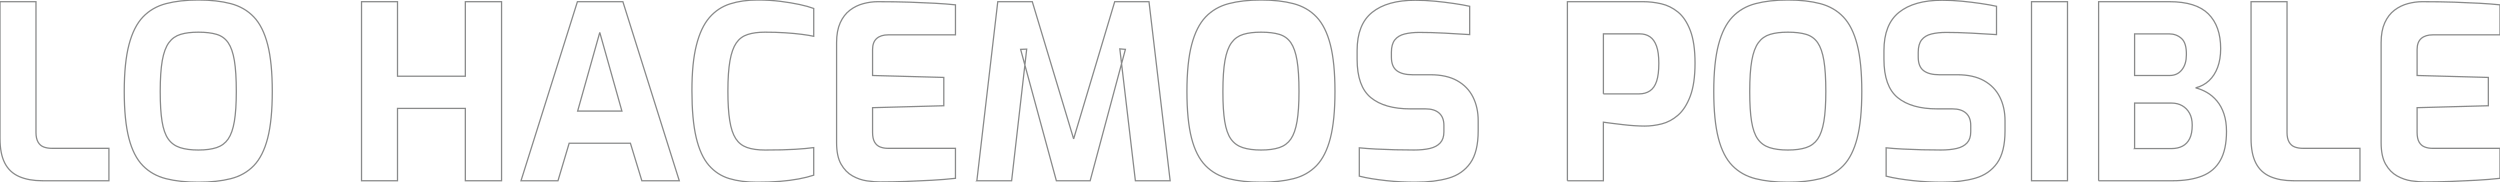 <svg xmlns="http://www.w3.org/2000/svg" viewBox="0 0 3344.88 243.78"><defs><style> .cls-1 { fill: none; stroke: #898a8a; stroke-miterlimit: 3.44; stroke-width: 1.72px; } .cls-2 { isolation: isolate; } </style></defs><g><g id="Capa_1"><g class="cls-2"><g class="cls-2"><g><path class="cls-1" d="M56.92,241.84c-12.36,0-22.83-1.89-31.39-5.67-8.57-3.77-14.96-9.82-19.19-18.13-4.23-8.31-6.34-19.26-6.34-32.86V2.27h48.14v175.15c0,5.18.92,9.39,2.76,12.63,1.84,3.24,4.39,5.45,7.64,6.64,3.25,1.19,6.94,1.78,11.06,1.78h76.12v43.38H56.92Z"></path><path class="cls-1" d="M265.43,243.78c-16.48,0-30.9-1.57-43.26-4.69-12.36-3.13-22.72-8.95-31.06-17.48-8.35-8.52-14.59-20.77-18.7-36.75-4.12-15.97-6.18-36.8-6.18-62.48s2.11-46.56,6.34-62.64c4.23-16.08,10.46-28.43,18.7-37.07,8.24-8.63,18.54-14.57,30.9-17.81,12.36-3.24,26.78-4.86,43.26-4.86s30.9,1.62,43.26,4.86c12.36,3.24,22.66,9.18,30.9,17.81,8.24,8.63,14.42,20.99,18.54,37.07,4.12,16.08,6.18,36.96,6.18,62.64s-2.06,46.51-6.18,62.48c-4.12,15.97-10.3,28.22-18.54,36.75-8.24,8.53-18.54,14.36-30.9,17.48-12.36,3.13-26.78,4.69-43.26,4.69ZM265.43,200.72c9.76,0,17.89-1.08,24.4-3.24,6.51-2.15,11.65-5.99,15.45-11.49,3.79-5.5,6.56-13.38,8.29-23.63,1.73-10.25,2.6-23.58,2.6-39.98,0-17.26-.87-31.08-2.6-41.44-1.74-10.36-4.5-18.29-8.29-23.8-3.8-5.5-8.95-9.23-15.45-11.17s-14.64-2.91-24.4-2.91-17.24.97-23.75,2.91-11.77,5.67-15.78,11.17c-4.01,5.5-6.94,13.44-8.78,23.8-1.84,10.36-2.76,24.17-2.76,41.44s.81,29.73,2.44,39.98c1.63,10.25,4.39,18.13,8.29,23.63s9.16,9.34,15.78,11.49c6.61,2.16,14.8,3.24,24.56,3.24Z"></path><path class="cls-1" d="M483.7,241.84V2.27h48.14v99.71h90.75V2.27h48.47v239.57h-48.47v-96.8h-90.75v96.8h-48.14Z"></path><path class="cls-1" d="M697.08,241.84L772.55,2.27h60.83l75.47,239.57h-50.09l-15.29-50.18h-81.97l-14.96,50.18h-49.44ZM772.87,148.6h59.2l-29.6-105.22-29.6,105.22Z"></path><path class="cls-1" d="M1012.93,243.78c-14.1,0-26.51-1.62-37.24-4.86-10.73-3.24-19.84-9.17-27.32-17.81-7.48-8.63-13.12-20.99-16.91-37.07-3.8-16.08-5.69-36.96-5.69-62.64s2-45.16,6.02-61.03c4.01-15.86,9.81-28.17,17.4-36.91,7.59-8.74,16.8-14.84,27.65-18.29,10.84-3.45,23.09-5.18,36.76-5.18,10.84,0,20.98.6,30.41,1.78,9.43,1.19,17.94,2.59,25.53,4.21,7.59,1.62,13.99,3.4,19.19,5.34v37.23c-3.9-.86-9.16-1.72-15.78-2.59-6.62-.86-14.15-1.56-22.61-2.1-8.46-.54-17.35-.81-26.67-.81s-16.86,1.03-23.26,3.08c-6.4,2.05-11.5,5.83-15.29,11.33-3.8,5.5-6.62,13.44-8.46,23.8-1.84,10.36-2.77,23.85-2.77,40.47s.81,29.14,2.44,39.5c1.63,10.36,4.28,18.4,7.97,24.12,3.68,5.72,8.73,9.71,15.13,11.98,6.39,2.27,14.48,3.4,24.23,3.4,16.48,0,29.87-.32,40.17-.97,10.3-.65,18.59-1.4,24.88-2.27v36.91c-5.85,1.94-12.58,3.62-20.17,5.02-7.59,1.41-15.94,2.48-25.05,3.24-9.11.75-19.3,1.13-30.58,1.13Z"></path><path class="cls-1" d="M1177.86,243.46c-5.2,0-11.17-.49-17.89-1.46-6.72-.97-13.17-3.18-19.35-6.64-6.18-3.45-11.28-8.69-15.29-15.7-4.02-7.01-6.02-16.67-6.02-28.97V56.98c0-10.57,1.63-19.42,4.88-26.55,3.25-7.12,7.59-12.73,13.01-16.83,5.42-4.1,11.39-7.01,17.89-8.74,6.51-1.72,12.9-2.59,19.19-2.59,16.26,0,30.63.22,43.1.65,12.47.44,23.69.92,33.67,1.46,9.97.54,19.08,1.24,27.32,2.1v40.14h-89.78c-6.72,0-11.93,1.62-15.61,4.86-3.69,3.24-5.53,8.2-5.53,14.89v34.64l95.31,2.59v37.88l-95.31,2.59v33.02c0,5.61.92,9.99,2.76,13.11,1.84,3.13,4.34,5.29,7.48,6.47,3.14,1.19,6.45,1.78,9.92,1.78h90.75v40.14c-9.54,1.08-20.12,1.94-31.72,2.59-11.6.65-23.31,1.18-35.13,1.62-11.82.43-23.04.65-33.67.65Z"></path><path class="cls-1" d="M1306.99,241.84l27.98-239.57h46.19l55.3,183.56L1491.43,2.27h45.87l28.3,239.57h-46.52l-20.82-176.44,7.48.65-47.17,175.79h-45.21l-47.82-175.79,8.13-.32-20.17,176.12h-46.52Z"></path><path class="cls-1" d="M1687.25,243.78c-16.48,0-30.9-1.57-43.26-4.69-12.36-3.13-22.72-8.95-31.06-17.48-8.35-8.52-14.59-20.77-18.7-36.75-4.12-15.97-6.18-36.8-6.18-62.48s2.12-46.56,6.34-62.64c4.23-16.08,10.46-28.43,18.7-37.07,8.24-8.63,18.54-14.57,30.9-17.81,12.36-3.24,26.78-4.86,43.26-4.86s30.9,1.62,43.26,4.86c12.36,3.24,22.66,9.18,30.9,17.81,8.24,8.63,14.42,20.99,18.54,37.07,4.12,16.08,6.18,36.96,6.18,62.64s-2.06,46.51-6.18,62.48c-4.12,15.97-10.3,28.22-18.54,36.75-8.24,8.53-18.54,14.36-30.9,17.48-12.36,3.13-26.79,4.69-43.26,4.69ZM1687.25,200.72c9.76,0,17.89-1.08,24.4-3.24,6.51-2.15,11.65-5.99,15.45-11.49,3.79-5.5,6.56-13.38,8.29-23.63,1.73-10.25,2.6-23.58,2.6-39.98,0-17.26-.87-31.08-2.6-41.44-1.74-10.36-4.5-18.29-8.29-23.8-3.8-5.5-8.95-9.23-15.45-11.17-6.51-1.94-14.64-2.91-24.4-2.91s-17.24.97-23.75,2.91c-6.51,1.94-11.77,5.67-15.78,11.17-4.01,5.5-6.94,13.44-8.78,23.8-1.84,10.36-2.77,24.17-2.77,41.44s.81,29.73,2.44,39.98c1.63,10.25,4.39,18.13,8.29,23.63,3.9,5.5,9.16,9.34,15.78,11.49,6.61,2.16,14.8,3.24,24.56,3.24Z"></path><path class="cls-1" d="M1894.13,243.78c-6.29,0-12.74-.16-19.35-.49-6.62-.32-13.34-.86-20.17-1.62-6.83-.75-13.29-1.62-19.35-2.59-6.07-.97-11.6-2.1-16.59-3.4v-37.88c6.51.65,13.88,1.19,22.12,1.62,8.24.44,16.8.76,25.7.97,8.89.22,17.35.32,25.37.32s15.34-.7,21.31-2.1c5.96-1.4,10.57-3.88,13.82-7.45s4.88-8.47,4.88-14.73v-8.74c0-7.12-2.11-12.57-6.34-16.35-4.23-3.77-10.25-5.67-18.05-5.67h-20.49c-22.99,0-40.61-5.02-52.86-15.05-12.25-10.04-18.38-27.14-18.38-51.31v-11.65c0-23.31,6.72-40.36,20.17-51.15,13.44-10.79,32.64-16.19,57.58-16.19,8.89,0,17.73.44,26.51,1.29,8.78.86,17.24,1.89,25.37,3.08,8.13,1.19,15.13,2.43,20.98,3.72v37.88c-9.98-.65-21.09-1.29-33.34-1.94-12.25-.65-23.58-.97-33.99-.97-7.37,0-13.94.7-19.68,2.1-5.75,1.41-10.14,4.05-13.17,7.93-3.04,3.88-4.55,9.39-4.55,16.51v6.47c0,8.42,2.38,14.46,7.16,18.13,4.77,3.67,11.82,5.5,21.14,5.5h23.75c14.53,0,26.51,2.65,35.94,7.93,9.43,5.29,16.48,12.58,21.14,21.85,4.66,9.28,6.99,19.86,6.99,31.73v13.6c0,18.78-3.53,33.13-10.57,43.06-7.05,9.93-16.81,16.67-29.28,20.23-12.47,3.56-27.05,5.34-43.75,5.34Z"></path><path class="cls-1" d="M2097.1,241.84V2.27h101.49c7.81,0,15.78.92,23.91,2.75,8.13,1.84,15.61,5.5,22.44,11.01,6.83,5.5,12.36,13.76,16.59,24.77,4.23,11.01,6.34,25.58,6.34,43.71s-2.12,32.81-6.34,44.03c-4.23,11.22-9.71,19.75-16.43,25.58-6.72,5.83-13.99,9.71-21.79,11.65-7.81,1.94-15.4,2.91-22.77,2.91-3.9,0-8.46-.16-13.66-.49s-10.47-.81-15.78-1.46c-5.32-.65-10.25-1.24-14.8-1.78-4.55-.54-8.24-1.02-11.06-1.46v78.35h-48.14ZM2145.25,125.61h47.82c5.64,0,10.46-1.35,14.48-4.05,4.01-2.7,6.99-7.01,8.94-12.95,1.95-5.93,2.93-13.87,2.93-23.8s-1.03-17.43-3.09-23.15c-2.06-5.72-4.99-9.87-8.78-12.46-3.8-2.59-8.3-3.88-13.5-3.88h-48.79v80.29Z"></path><path class="cls-1" d="M2392.13,243.78c-16.48,0-30.9-1.57-43.26-4.69-12.36-3.13-22.72-8.95-31.06-17.48-8.35-8.52-14.59-20.77-18.7-36.75-4.12-15.97-6.18-36.8-6.18-62.48s2.12-46.56,6.34-62.64c4.23-16.08,10.46-28.43,18.7-37.07,8.24-8.63,18.54-14.57,30.9-17.81,12.36-3.24,26.78-4.86,43.26-4.86s30.9,1.62,43.26,4.86c12.36,3.24,22.66,9.18,30.9,17.81,8.24,8.63,14.42,20.99,18.54,37.07,4.12,16.08,6.18,36.96,6.18,62.64s-2.06,46.51-6.18,62.48c-4.12,15.97-10.3,28.22-18.54,36.75-8.24,8.53-18.54,14.36-30.9,17.48-12.36,3.13-26.79,4.69-43.26,4.69ZM2392.13,200.72c9.76,0,17.89-1.08,24.4-3.24,6.51-2.15,11.65-5.99,15.45-11.49,3.79-5.5,6.56-13.38,8.29-23.63,1.73-10.25,2.6-23.58,2.6-39.98,0-17.26-.87-31.08-2.6-41.44-1.74-10.36-4.5-18.29-8.29-23.8-3.8-5.5-8.95-9.23-15.45-11.17-6.51-1.94-14.64-2.91-24.4-2.91s-17.24.97-23.75,2.91c-6.51,1.94-11.77,5.67-15.78,11.17-4.01,5.5-6.94,13.44-8.78,23.8-1.84,10.36-2.77,24.17-2.77,41.44s.81,29.73,2.44,39.98c1.63,10.25,4.39,18.13,8.29,23.63,3.9,5.5,9.16,9.34,15.78,11.49,6.61,2.16,14.8,3.24,24.56,3.24Z"></path><path class="cls-1" d="M2599.01,243.78c-6.29,0-12.74-.16-19.35-.49-6.62-.32-13.34-.86-20.17-1.62-6.83-.75-13.29-1.62-19.35-2.59-6.07-.97-11.6-2.1-16.59-3.4v-37.88c6.51.65,13.88,1.19,22.12,1.62,8.24.44,16.8.76,25.7.97,8.89.22,17.35.32,25.37.32s15.34-.7,21.31-2.1c5.96-1.4,10.57-3.88,13.82-7.45s4.88-8.47,4.88-14.73v-8.74c0-7.12-2.11-12.57-6.34-16.35-4.23-3.77-10.25-5.67-18.05-5.67h-20.49c-22.99,0-40.61-5.02-52.86-15.05-12.25-10.04-18.38-27.14-18.38-51.31v-11.65c0-23.31,6.72-40.36,20.17-51.15,13.44-10.79,32.64-16.19,57.58-16.19,8.89,0,17.73.44,26.51,1.29,8.78.86,17.24,1.89,25.37,3.08,8.13,1.19,15.13,2.43,20.98,3.72v37.88c-9.98-.65-21.09-1.29-33.34-1.94-12.25-.65-23.58-.97-33.99-.97-7.37,0-13.94.7-19.68,2.1-5.75,1.41-10.14,4.05-13.17,7.93-3.04,3.88-4.55,9.39-4.55,16.51v6.47c0,8.42,2.38,14.46,7.16,18.13,4.77,3.67,11.82,5.5,21.14,5.5h23.75c14.53,0,26.51,2.65,35.94,7.93,9.43,5.29,16.48,12.58,21.14,21.85,4.66,9.28,6.99,19.86,6.99,31.73v13.6c0,18.78-3.53,33.13-10.57,43.06-7.05,9.93-16.81,16.67-29.28,20.23-12.47,3.56-27.05,5.34-43.75,5.34Z"></path><path class="cls-1" d="M2718.06,241.84V2.27h48.14v239.57h-48.14Z"></path><path class="cls-1" d="M2807.84,241.84V2.27h94.66c23.85,0,41.26,5.45,52.21,16.35,10.95,10.9,16.43,26.38,16.43,46.46,0,9.5-1.36,17.86-4.07,25.09-2.71,7.23-6.56,13.17-11.55,17.81-4.99,4.64-10.95,7.83-17.89,9.55,5.2,1.29,10.25,3.35,15.13,6.15,4.88,2.81,9.32,6.59,13.34,11.33,4.01,4.75,7.16,10.52,9.43,17.32s3.42,14.62,3.42,23.47c0,16.19-2.77,29.14-8.3,38.85-5.53,9.71-13.66,16.67-24.4,20.88-10.73,4.21-23.91,6.31-39.52,6.31h-98.89ZM2855.98,101.01h46.84c6.94,0,12.41-2.53,16.43-7.61,4.01-5.07,6.02-11.71,6.02-19.91.21-10.57-1.95-17.91-6.51-22.01-4.55-4.1-10.08-6.15-16.59-6.15h-46.19v55.68ZM2855.98,198.78h49.44c5.64,0,10.52-1.08,14.64-3.24,4.12-2.15,7.32-5.5,9.6-10.04,2.28-4.53,3.42-10.57,3.42-18.13,0-6.26-1.19-11.54-3.58-15.86-2.39-4.31-5.64-7.66-9.76-10.04-4.12-2.37-8.9-3.56-14.31-3.56h-49.44v60.86Z"></path><path class="cls-1" d="M3068.72,241.84c-12.36,0-22.83-1.89-31.39-5.67-8.57-3.77-14.96-9.82-19.19-18.13-4.23-8.31-6.34-19.26-6.34-32.86V2.27h48.14v175.15c0,5.18.92,9.39,2.76,12.63,1.84,3.24,4.39,5.45,7.64,6.64,3.25,1.19,6.94,1.78,11.06,1.78h76.12v43.38h-88.8Z"></path><path class="cls-1" d="M3244.37,243.46c-5.2,0-11.17-.49-17.89-1.46-6.72-.97-13.17-3.18-19.35-6.64-6.18-3.45-11.28-8.69-15.29-15.7-4.02-7.01-6.02-16.67-6.02-28.97V56.98c0-10.57,1.63-19.42,4.88-26.55,3.25-7.12,7.59-12.73,13.01-16.83,5.42-4.1,11.39-7.01,17.89-8.74,6.51-1.72,12.9-2.59,19.19-2.59,16.26,0,30.63.22,43.1.65,12.47.44,23.69.92,33.67,1.46,9.97.54,19.08,1.24,27.32,2.1v40.14h-89.78c-6.72,0-11.93,1.62-15.61,4.86-3.69,3.24-5.53,8.2-5.53,14.89v34.64l95.31,2.59v37.88l-95.31,2.59v33.02c0,5.61.92,9.99,2.76,13.11,1.84,3.13,4.34,5.29,7.48,6.47,3.14,1.19,6.45,1.78,9.92,1.78h90.75v40.14c-9.54,1.08-20.12,1.94-31.72,2.59-11.6.65-23.31,1.18-35.13,1.62-11.82.43-23.04.65-33.67.65Z"></path></g></g></g></g></g></svg>